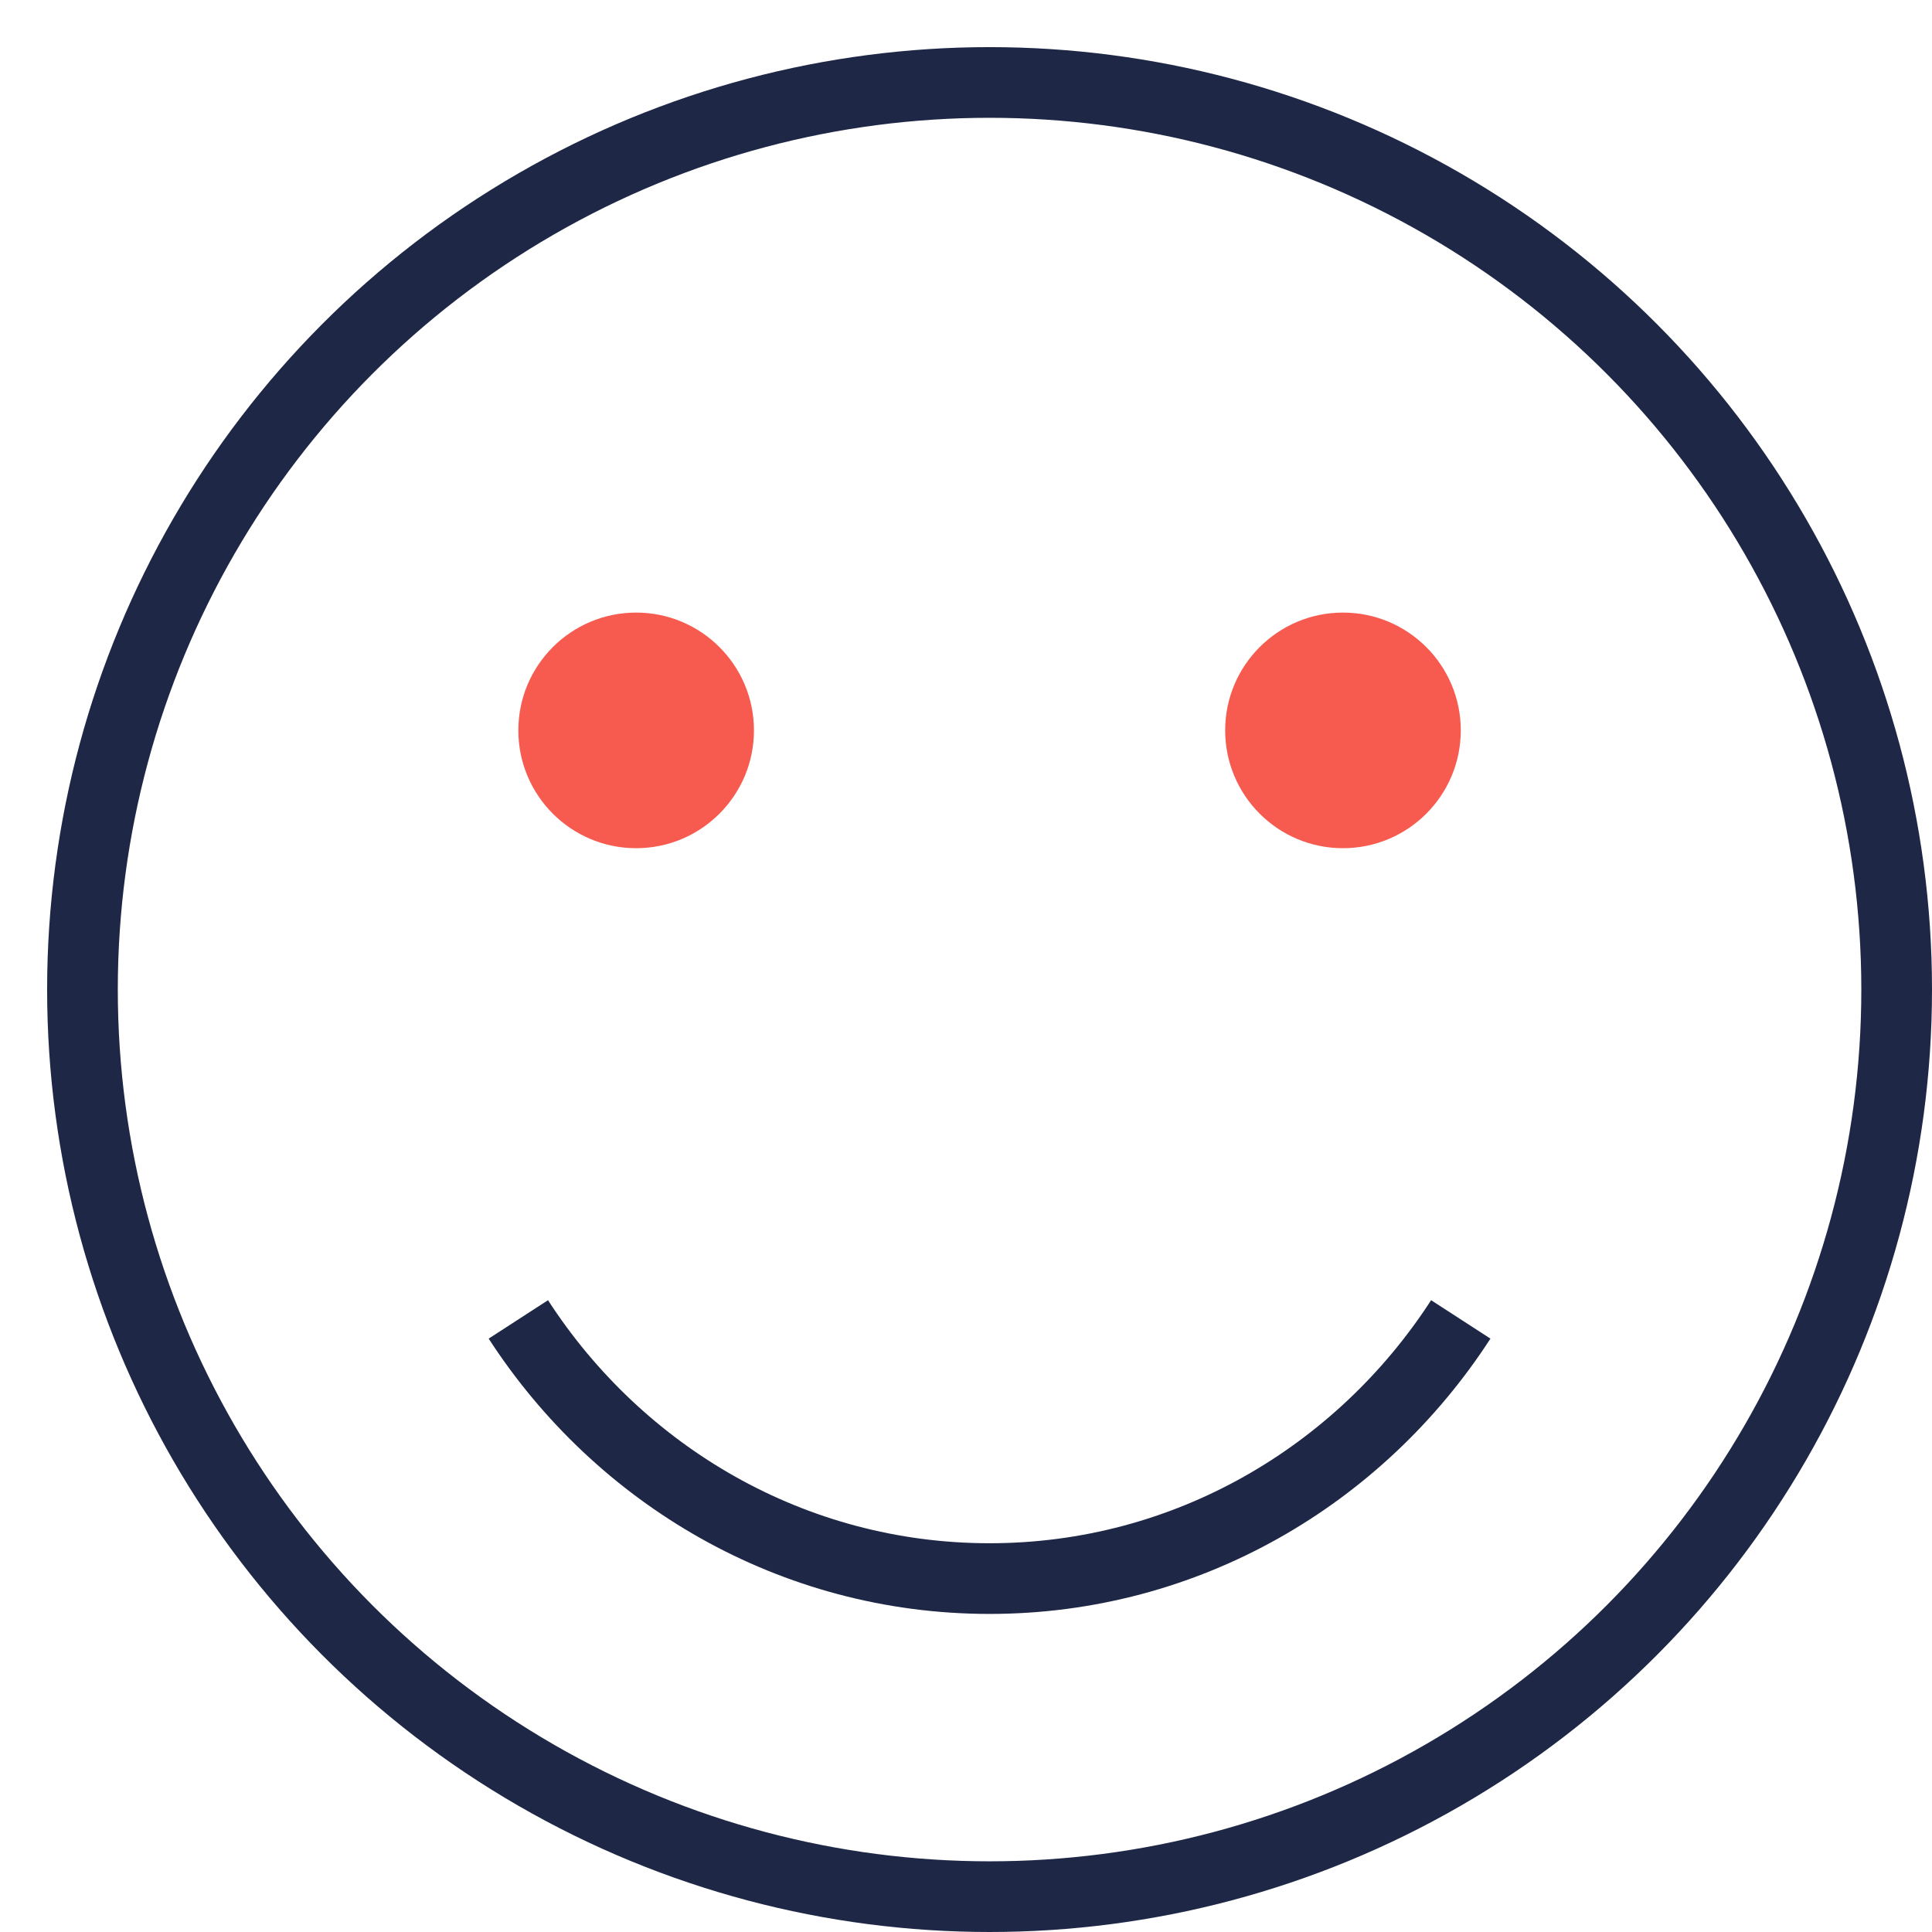 <svg width="82" height="82" viewBox="0 0 82 82" fill="none" xmlns="http://www.w3.org/2000/svg">
<g filter="url(#filter0_d)">
<circle cx="40" cy="40" r="38.5" stroke="#1E2846" stroke-width="3"/>
<path d="M60 54C55.707 60.629 48.352 65 40 65C31.648 65 24.293 60.629 20 54" stroke="#1E2846" stroke-width="3"/>
<circle cx="25" cy="29" r="5" fill="#F75B50"/>
<circle cx="55" cy="29" r="5" fill="#F75B50"/>
</g>
<defs>
<filter id="filter0_d" x="0" y="0" width="82" height="82" filterUnits="userSpaceOnUse" color-interpolation-filters="sRGB">
<feFlood flood-opacity="0" result="BackgroundImageFix"/>
<feColorMatrix in="SourceAlpha" type="matrix" values="0 0 0 0 0 0 0 0 0 0 0 0 0 0 0 0 0 0 127 0"/>
<feOffset dx="2" dy="2"/>
<feColorMatrix type="matrix" values="0 0 0 0 0.118 0 0 0 0 0.157 0 0 0 0 0.275 0 0 0 0.1 0"/>
<feBlend mode="normal" in2="BackgroundImageFix" result="effect1_dropShadow"/>
<feBlend mode="normal" in="SourceGraphic" in2="effect1_dropShadow" result="shape"/>
</filter>
</defs>
</svg>

